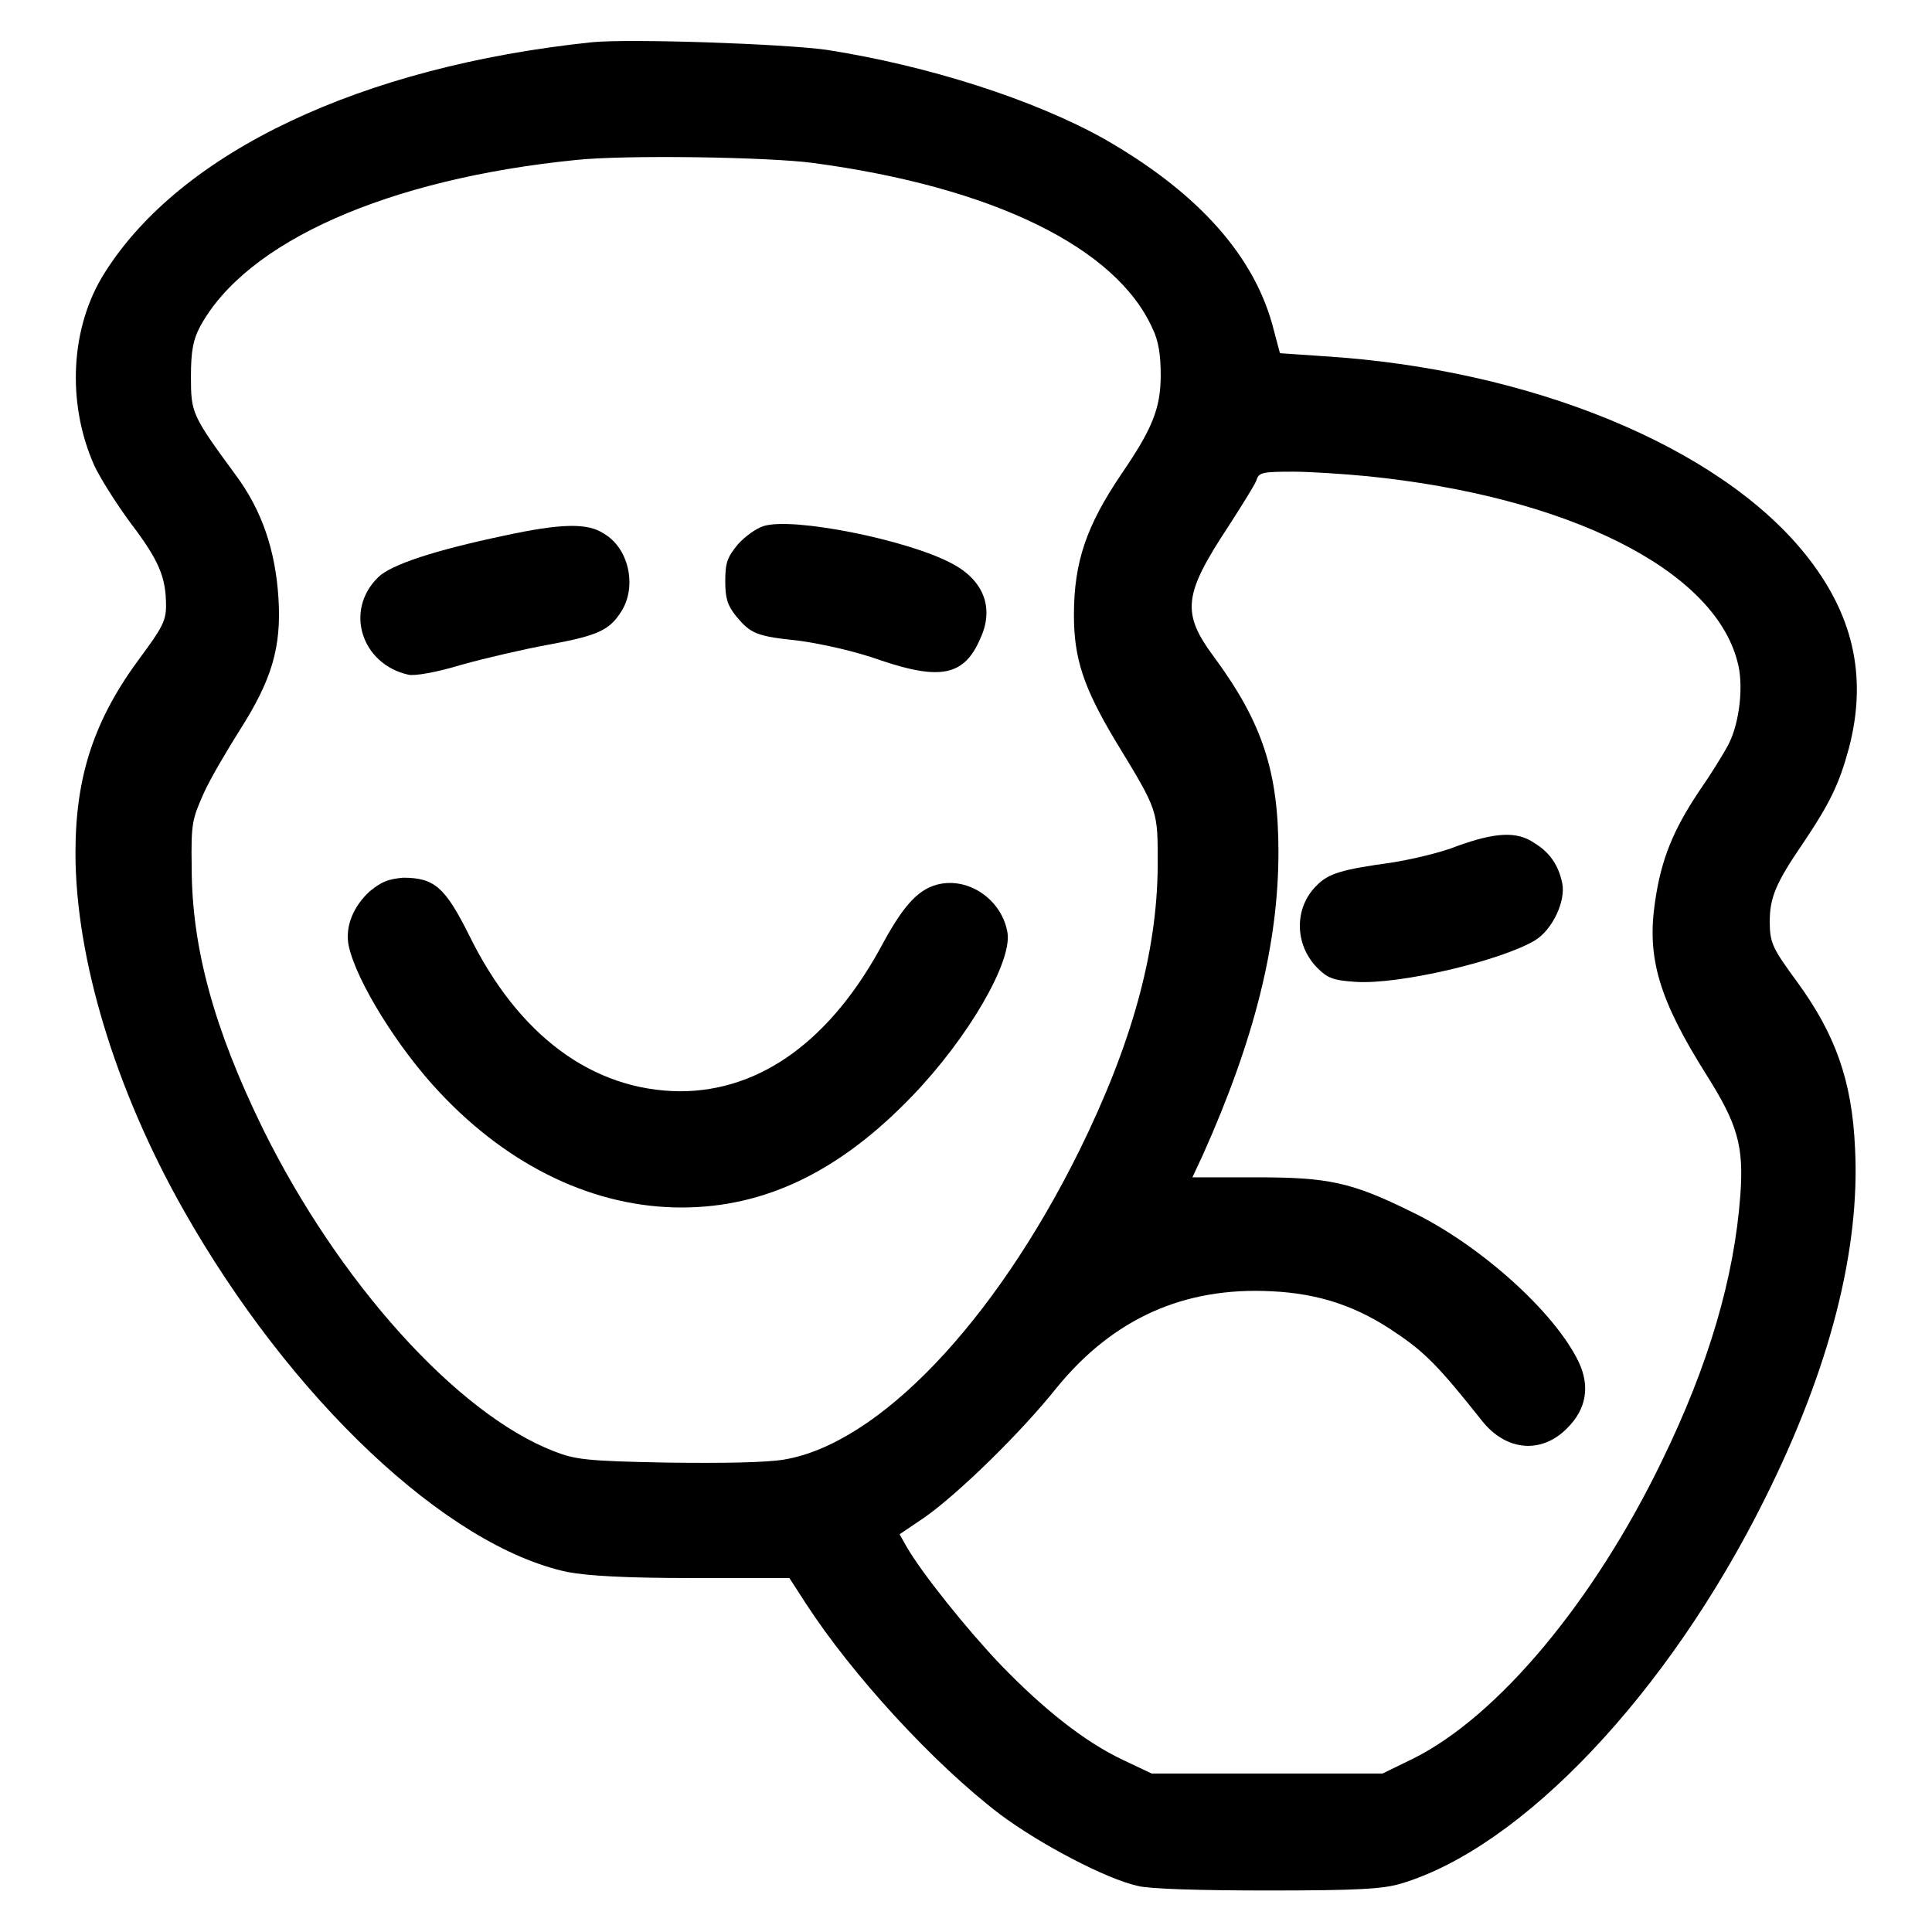 <?xml version="1.0" encoding="utf-8"?>
<!-- Svg Vector Icons : http://www.onlinewebfonts.com/icon -->
<!DOCTYPE svg PUBLIC "-//W3C//DTD SVG 1.1//EN" "http://www.w3.org/Graphics/SVG/1.1/DTD/svg11.dtd">
<svg version="1.1" xmlns="http://www.w3.org/2000/svg" xmlns:xlink="http://www.w3.org/1999/xlink" x="0px" y="0px" viewBox="0 0 256 256" enable-background="new 0 0 256 256" xml:space="preserve">
<g><g><g><path fill="#000000" d="M78.4,5.6C47.9,8.8,24,20.1,13.9,36.1c-4.6,7.2-5.1,17.3-1.4,25.6c0.7,1.5,2.8,4.9,4.8,7.6c3.8,5,4.7,7.2,4.7,11c0,1.9-0.5,2.9-3.4,6.8C12.5,95.3,10,102.8,10,113c0,14,5.3,31.4,14.3,47.3c14.2,25.1,34.9,44.6,50.9,48c2.7,0.5,7.5,0.8,16.6,0.8h12.8l2.2,3.4c6.1,9.4,16.9,21.2,25.7,27.9c5.2,3.9,14.1,8.6,18.3,9.5c1.5,0.4,8.4,0.6,17.2,0.6c11.9,0,15.2-0.2,17.6-0.9c16.1-4.8,35.4-25.2,48.2-50.9c8.7-17.4,12.7-33.2,12-46.6c-0.4-8.9-2.6-15-7.6-21.9c-3.3-4.5-3.7-5.2-3.7-8.1c0-3.1,0.8-5.1,4.3-10.2c3.7-5.5,4.9-8,6.2-12.8c2.5-9.6,0.5-17.9-5.9-25.8c-11.5-14.2-36.4-24.4-63.7-26.1l-5.8-0.4l-0.8-3c-2.4-9.7-9.9-18.2-22.5-25.4C137,13.2,123,8.7,109.5,6.6C103.7,5.8,83.4,5.1,78.4,5.6z M107.8,21.6c23.8,3.2,40.1,11.2,44.9,21.9c0.8,1.6,1.1,3.5,1.1,6.2c0,4.4-1.1,7.1-5.2,13.1c-4.6,6.8-6.3,11.6-6.3,18.7c0,5.8,1.3,9.6,5.4,16.5c5.9,9.7,5.7,9.2,5.7,16.9c-0.1,11.3-3.4,23.4-10.4,37.6c-11.3,22.8-26.6,38.8-39.1,40.9c-2.4,0.4-8,0.5-15.6,0.4c-10.6-0.2-12.1-0.4-14.9-1.5c-12.9-5-28.6-22.5-38.6-42.8c-6.4-13.1-9.4-23.9-9.4-34.6c-0.1-5.9,0.1-6.4,1.6-9.8c0.9-2,3.1-5.7,4.8-8.4c4.2-6.6,5.5-10.9,5.1-17.4c-0.4-6.4-2.2-11.7-5.7-16.4c-5.8-7.9-5.9-8.2-5.9-13c0-3.4,0.3-4.9,1.2-6.6c6.1-11.3,24.9-19.6,49.8-22.1C82.8,20.5,101.9,20.8,107.8,21.6z M181.2,63.1c26.5,2.7,45.8,12.3,49,24.5c0.9,3.1,0.3,8.1-1.1,10.9c-0.6,1.2-2.4,4.1-4,6.4c-3.4,5.1-5,9-5.8,14.6c-1.1,7.4,0.5,12.9,6.8,22.9c4.1,6.5,5,9.4,4.5,16c-0.8,10.9-4.2,22.5-10.4,35.2c-9,18.6-21.7,33.8-32.9,39.4l-4.1,2h-15.3h-15.3l-3.8-1.8c-5.1-2.4-10.6-6.8-16.2-12.6c-4.4-4.6-10.5-12.2-12.5-15.7l-0.9-1.6l3.4-2.3c4.5-3.2,12.7-11.2,17.4-17.1c7.5-9.2,16.9-13.4,28.5-12.8c6.3,0.3,11.4,2,16.6,5.6c3.7,2.5,5.6,4.4,11.3,11.6c3.2,4,7.9,4.4,11.3,0.9c2.5-2.5,3-5.5,1.5-8.7c-3.2-6.7-13.2-15.6-22.1-19.9c-8.1-4-11.1-4.6-20.8-4.6h-8.3l1.4-3c6.8-15.2,10-27.9,10-40.1c0-10.6-2.1-17.1-8.5-25.8c-4.4-5.9-4.1-8.3,1.9-17.4c1.8-2.8,3.5-5.5,3.7-6.1c0.3-1,0.8-1.1,4.9-1.1C173.5,62.5,178.1,62.8,181.2,63.1z"/><path fill="#000000" d="M101.2,69.7c-1,0.3-2.5,1.4-3.4,2.4c-1.4,1.7-1.7,2.4-1.7,4.9c0,2.3,0.3,3.2,1.4,4.6c2,2.4,2.7,2.7,8.4,3.3c2.9,0.4,7.5,1.4,10.8,2.6c8,2.7,11.1,2,13.2-2.9c1.9-4.1,0.4-7.8-3.9-10C120.1,71.5,105.1,68.5,101.2,69.7z"/><path fill="#000000" d="M66.7,71c-9,1.9-14.9,3.8-16.6,5.5c-4.5,4.4-2.2,11.5,4,12.9c0.8,0.2,3.7-0.3,7-1.3c3.2-0.9,8.4-2.1,11.7-2.7c6.5-1.2,8-1.9,9.6-4.5c2-3.3,0.9-8.3-2.4-10.2C77.9,69.3,74.5,69.3,66.7,71z"/><path fill="#000000" d="M49,118.1c-2.2,2-3.3,4.7-2.8,7.2c1,4.7,6.6,13.7,12.1,19.5c9.3,9.9,20.6,15.2,32,15.2c11.1,0,21-4.8,30.6-14.8c7.4-7.7,13.2-17.7,12.6-21.6c-0.7-4.2-4.8-7.2-8.8-6.5c-2.8,0.5-4.8,2.6-7.6,7.7c-6.9,13-16.3,19.8-27,19.8c-11.6-0.1-21.4-7.4-27.9-20.6c-3.2-6.4-4.6-7.7-8.8-7.7C51.4,116.5,50.6,116.8,49,118.1z"/><path fill="#000000" d="M193.1,112.1c-2.2,0.9-6.2,1.8-8.7,2.2c-6.5,0.9-8.4,1.4-10,3.1c-2.9,2.9-2.9,7.7,0.1,10.8c1.4,1.4,2.1,1.7,5.1,1.9c5.8,0.4,19.3-2.8,23.8-5.5c2.3-1.4,4.1-5.2,3.6-7.6c-0.5-2.4-1.7-4.1-3.7-5.3C201,110.1,198.1,110.3,193.1,112.1z"/></g></g></g>
</svg>